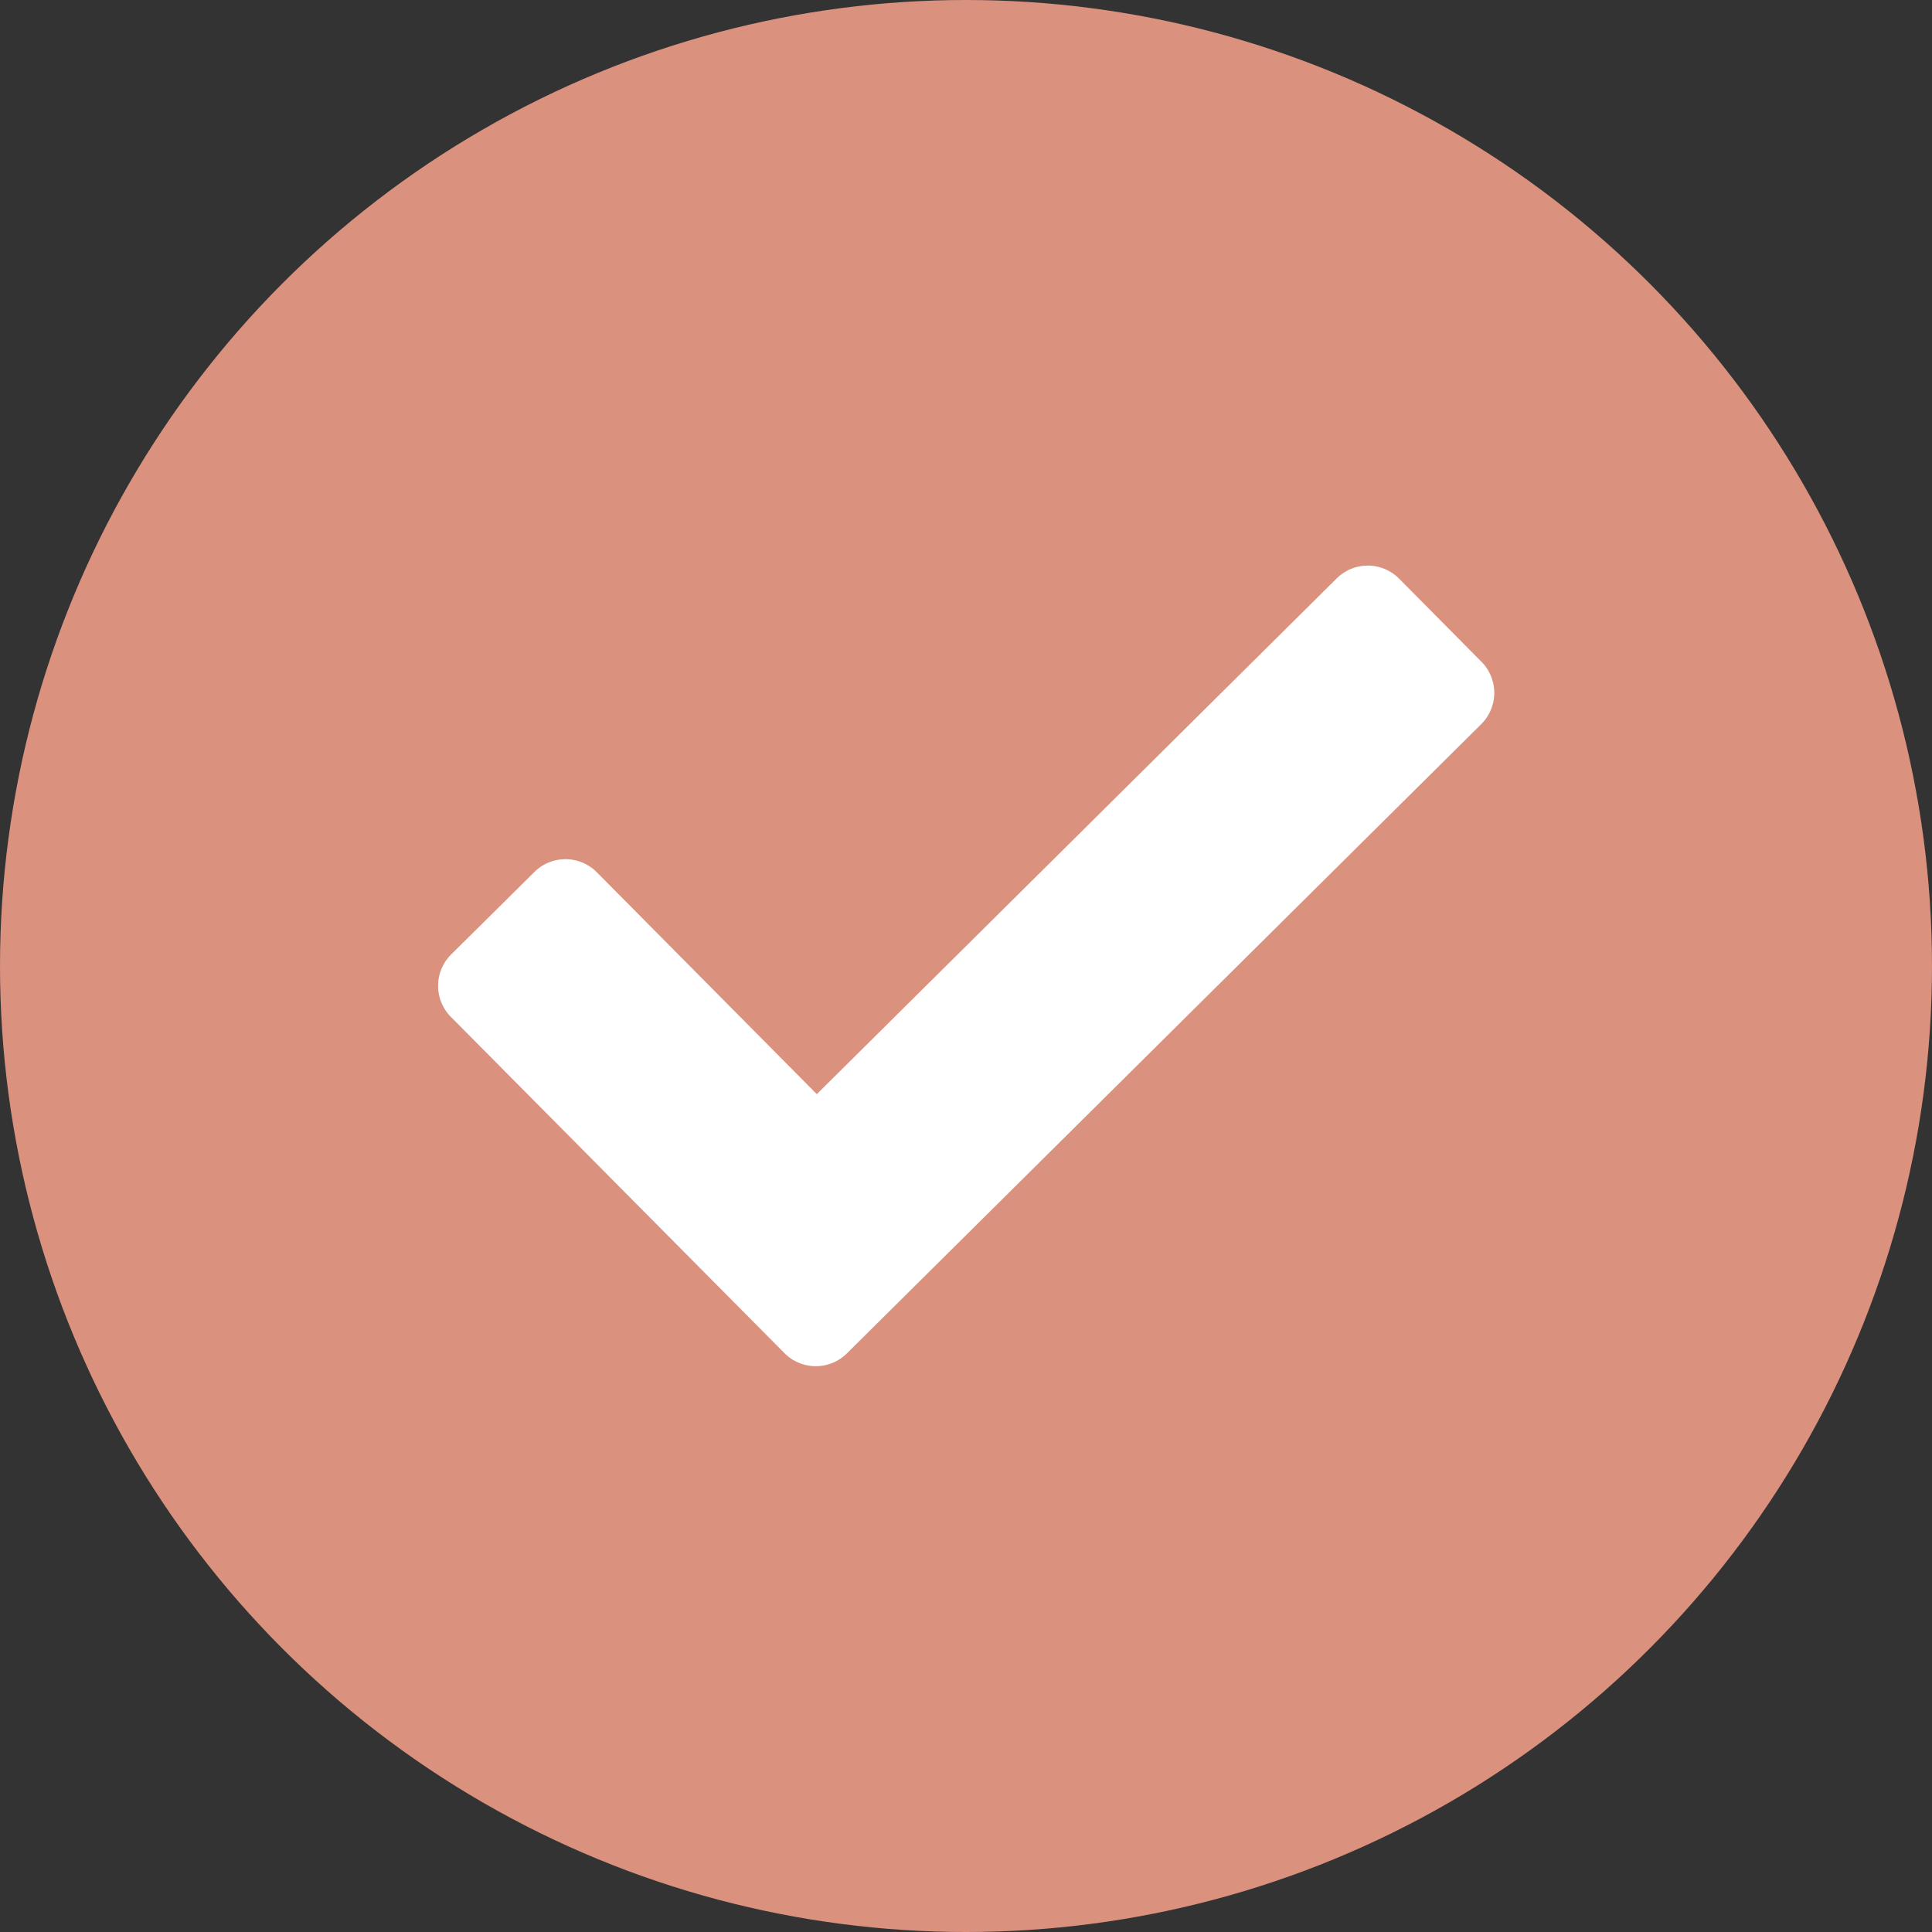 <svg xmlns="http://www.w3.org/2000/svg" width="28" height="28" viewBox="0 0 28 28">
  <rect x="0" y="0" width="28" height="28" fill="#333333" stroke="none"/>
  <g id="Group_1662" data-name="Group 1662" transform="translate(-0.102 -0.102)">
    <circle id="Ellipse_35" data-name="Ellipse 35" cx="14" cy="14" r="14" transform="translate(0.102 0.102)" fill="#da917e"/>
    <path id="check-circle-regular" d="M26.288,14l-1.2-1.211a.64.64,0,0,0-.9,0l-7.535,7.475L13.46,17.044a.64.64,0,0,0-.9,0l-1.211,1.2a.64.64,0,0,0,0,.9l4.839,4.878a.64.64,0,0,0,.9,0l9.2-9.126A.64.64,0,0,0,26.288,14Z" transform="translate(-4.713 -4.305)" fill="#fff"/>
  </g>
</svg>
